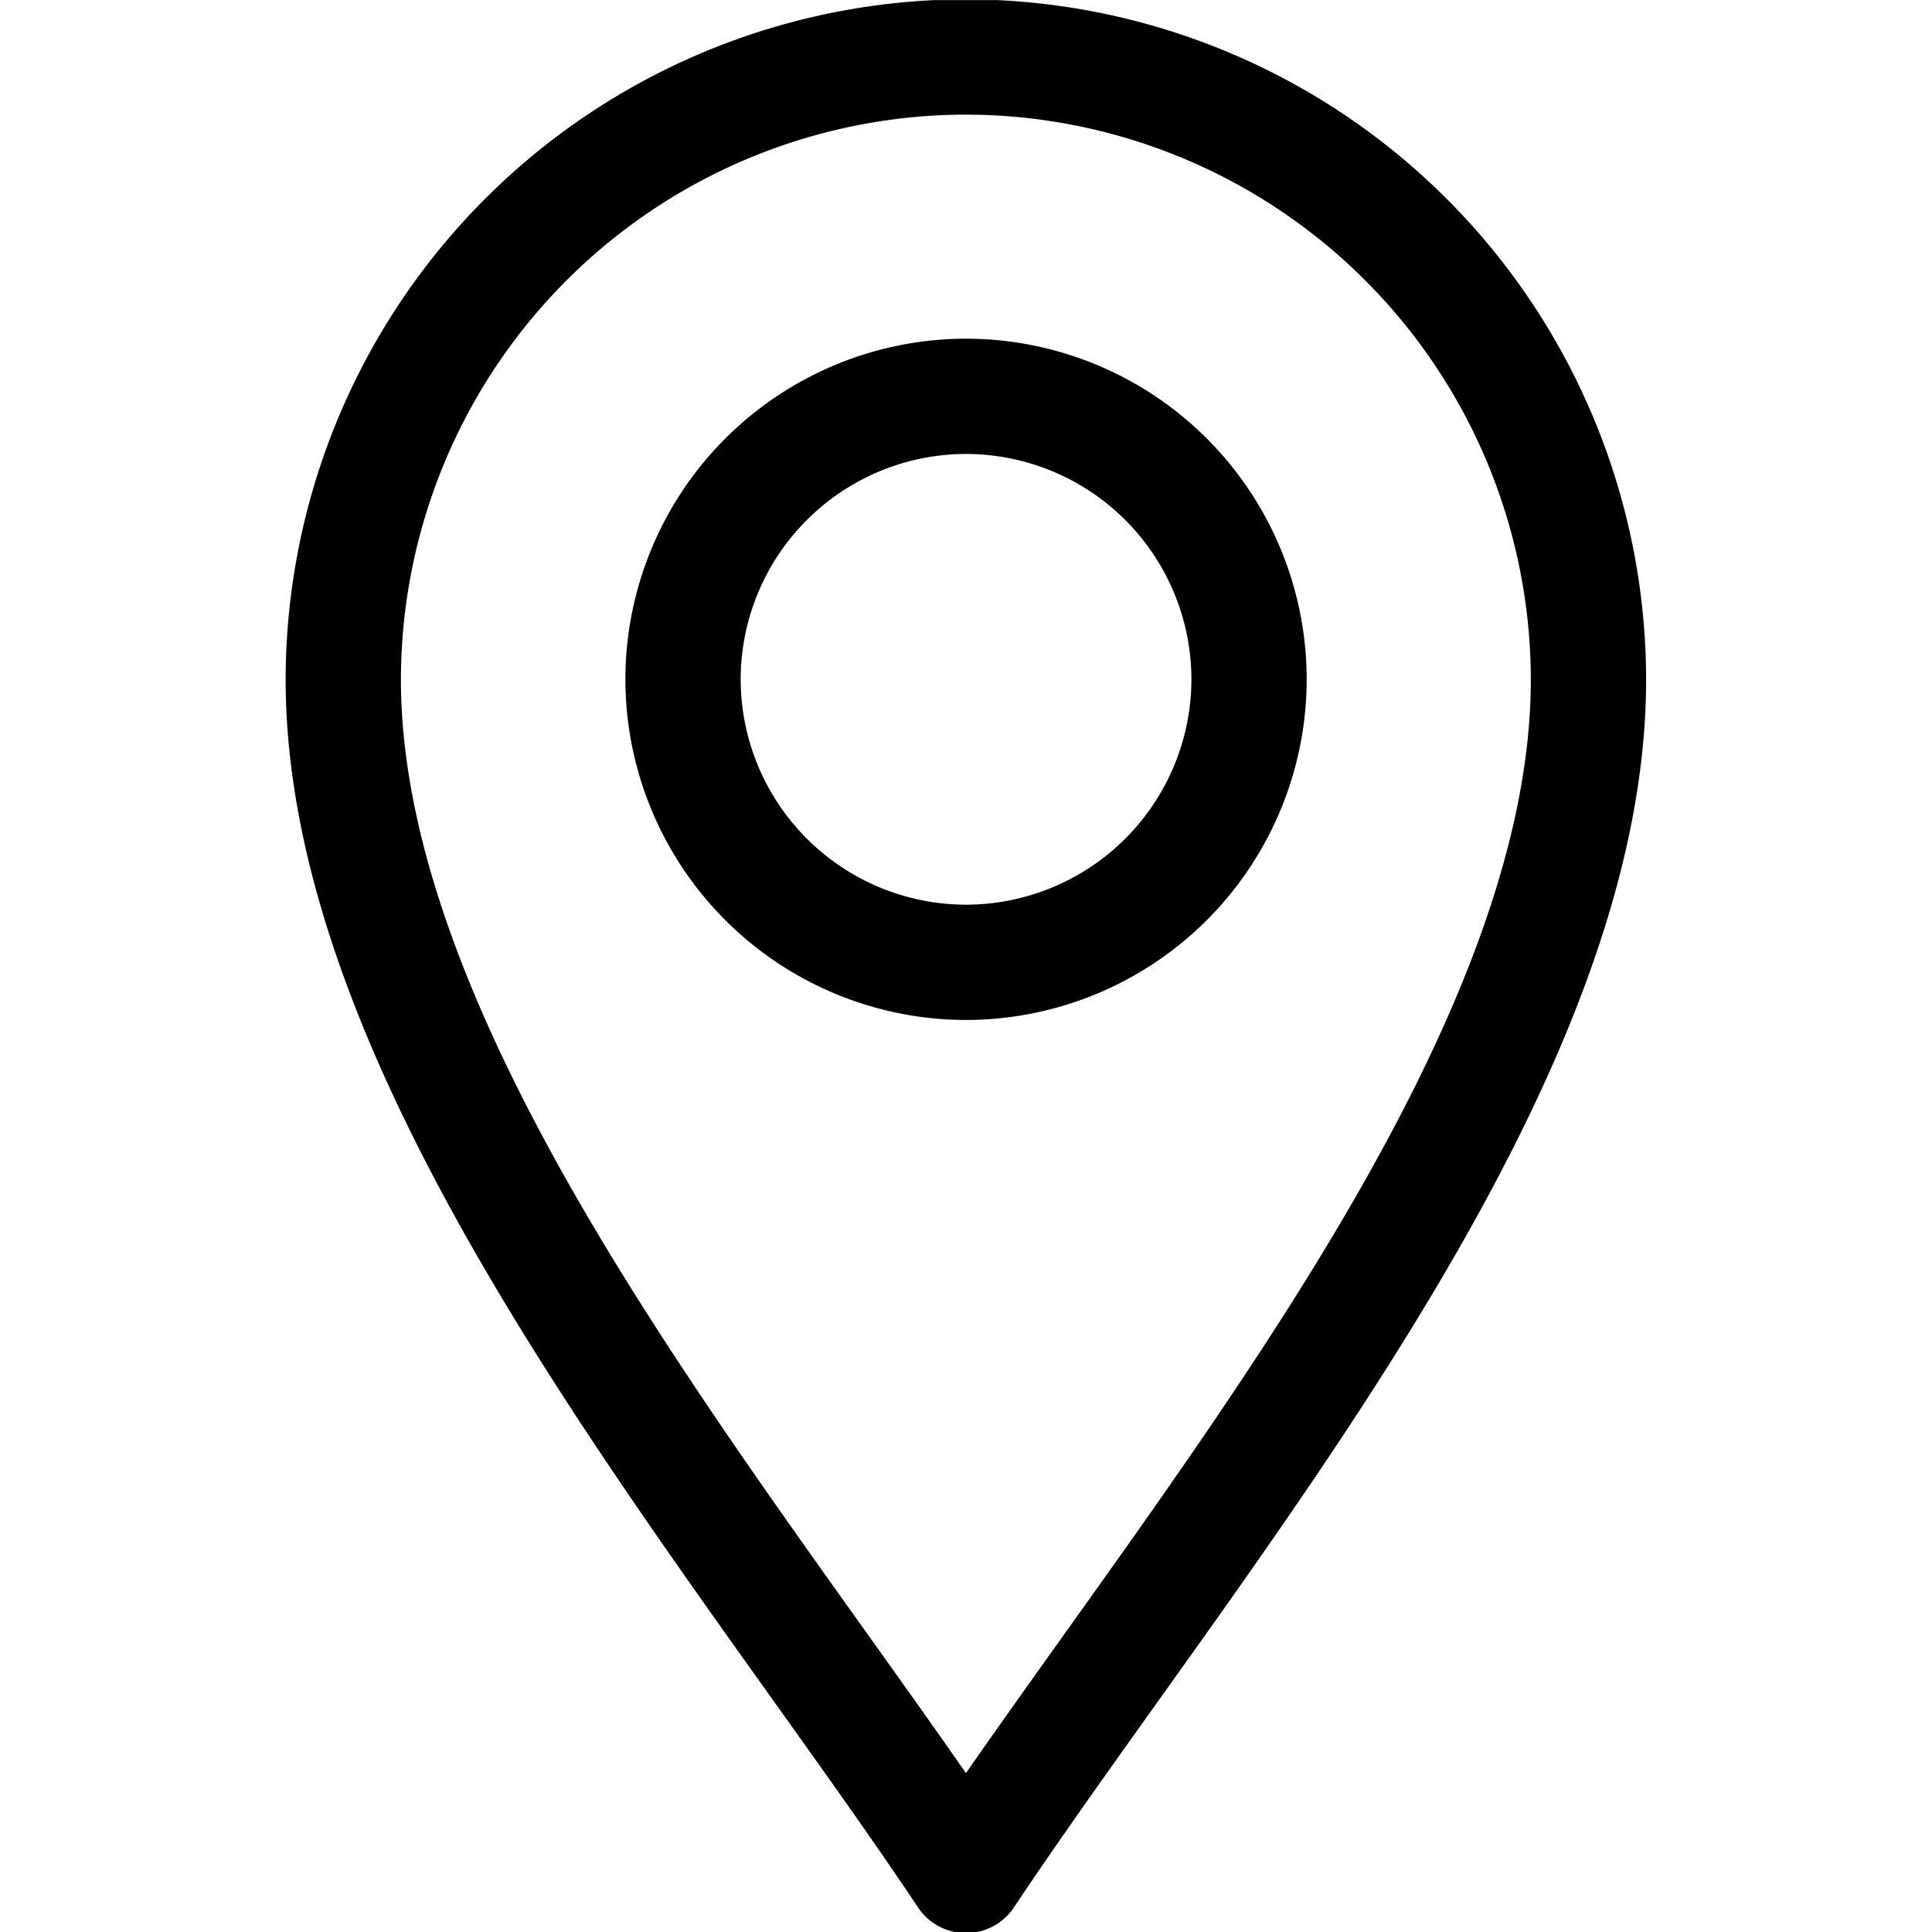 <svg xmlns="http://www.w3.org/2000/svg" xmlns:xlink="http://www.w3.org/1999/xlink" width="23.463" height="23.463" viewBox="0 0 23.463 23.463">
  <defs>
    <clipPath id="clip-path">
      <path id="path2511" d="M0-682.665H23.463V-659.2H0Z" transform="translate(0 682.665)"/>
    </clipPath>
  </defs>
  <g id="Group_22496" data-name="Group 22496" transform="translate(0 -0.001)">
    <g id="g2505" transform="translate(0 0.002)">
      <g id="g2507">
        <g id="g2509" clip-path="url(#clip-path)">
          <g id="g2515" transform="translate(4.17 0.687)">
            <path id="path2517" d="M-212.438-620.577C-215.188-624.7-220-630.292-220-635.1a7.57,7.57,0,0,1,7.561-7.561,7.57,7.57,0,0,1,7.561,7.561C-204.877-630.292-209.689-624.7-212.438-620.577Z" transform="translate(219.999 642.665)" fill="none" stroke="#000" stroke-linecap="round" stroke-linejoin="round" stroke-width="1.4"/>
          </g>
          <g id="g2519" transform="translate(8.295 4.812)">
            <path id="path2521" d="M-96.563-193.126A3.441,3.441,0,0,1-100-196.563,3.441,3.441,0,0,1-96.563-200a3.441,3.441,0,0,1,3.437,3.437A3.441,3.441,0,0,1-96.563-193.126Z" transform="translate(100 200)" fill="none" stroke="#000" stroke-linecap="round" stroke-linejoin="round" stroke-width="1.4"/>
          </g>
        </g>
      </g>
    </g>
  </g>
</svg>
